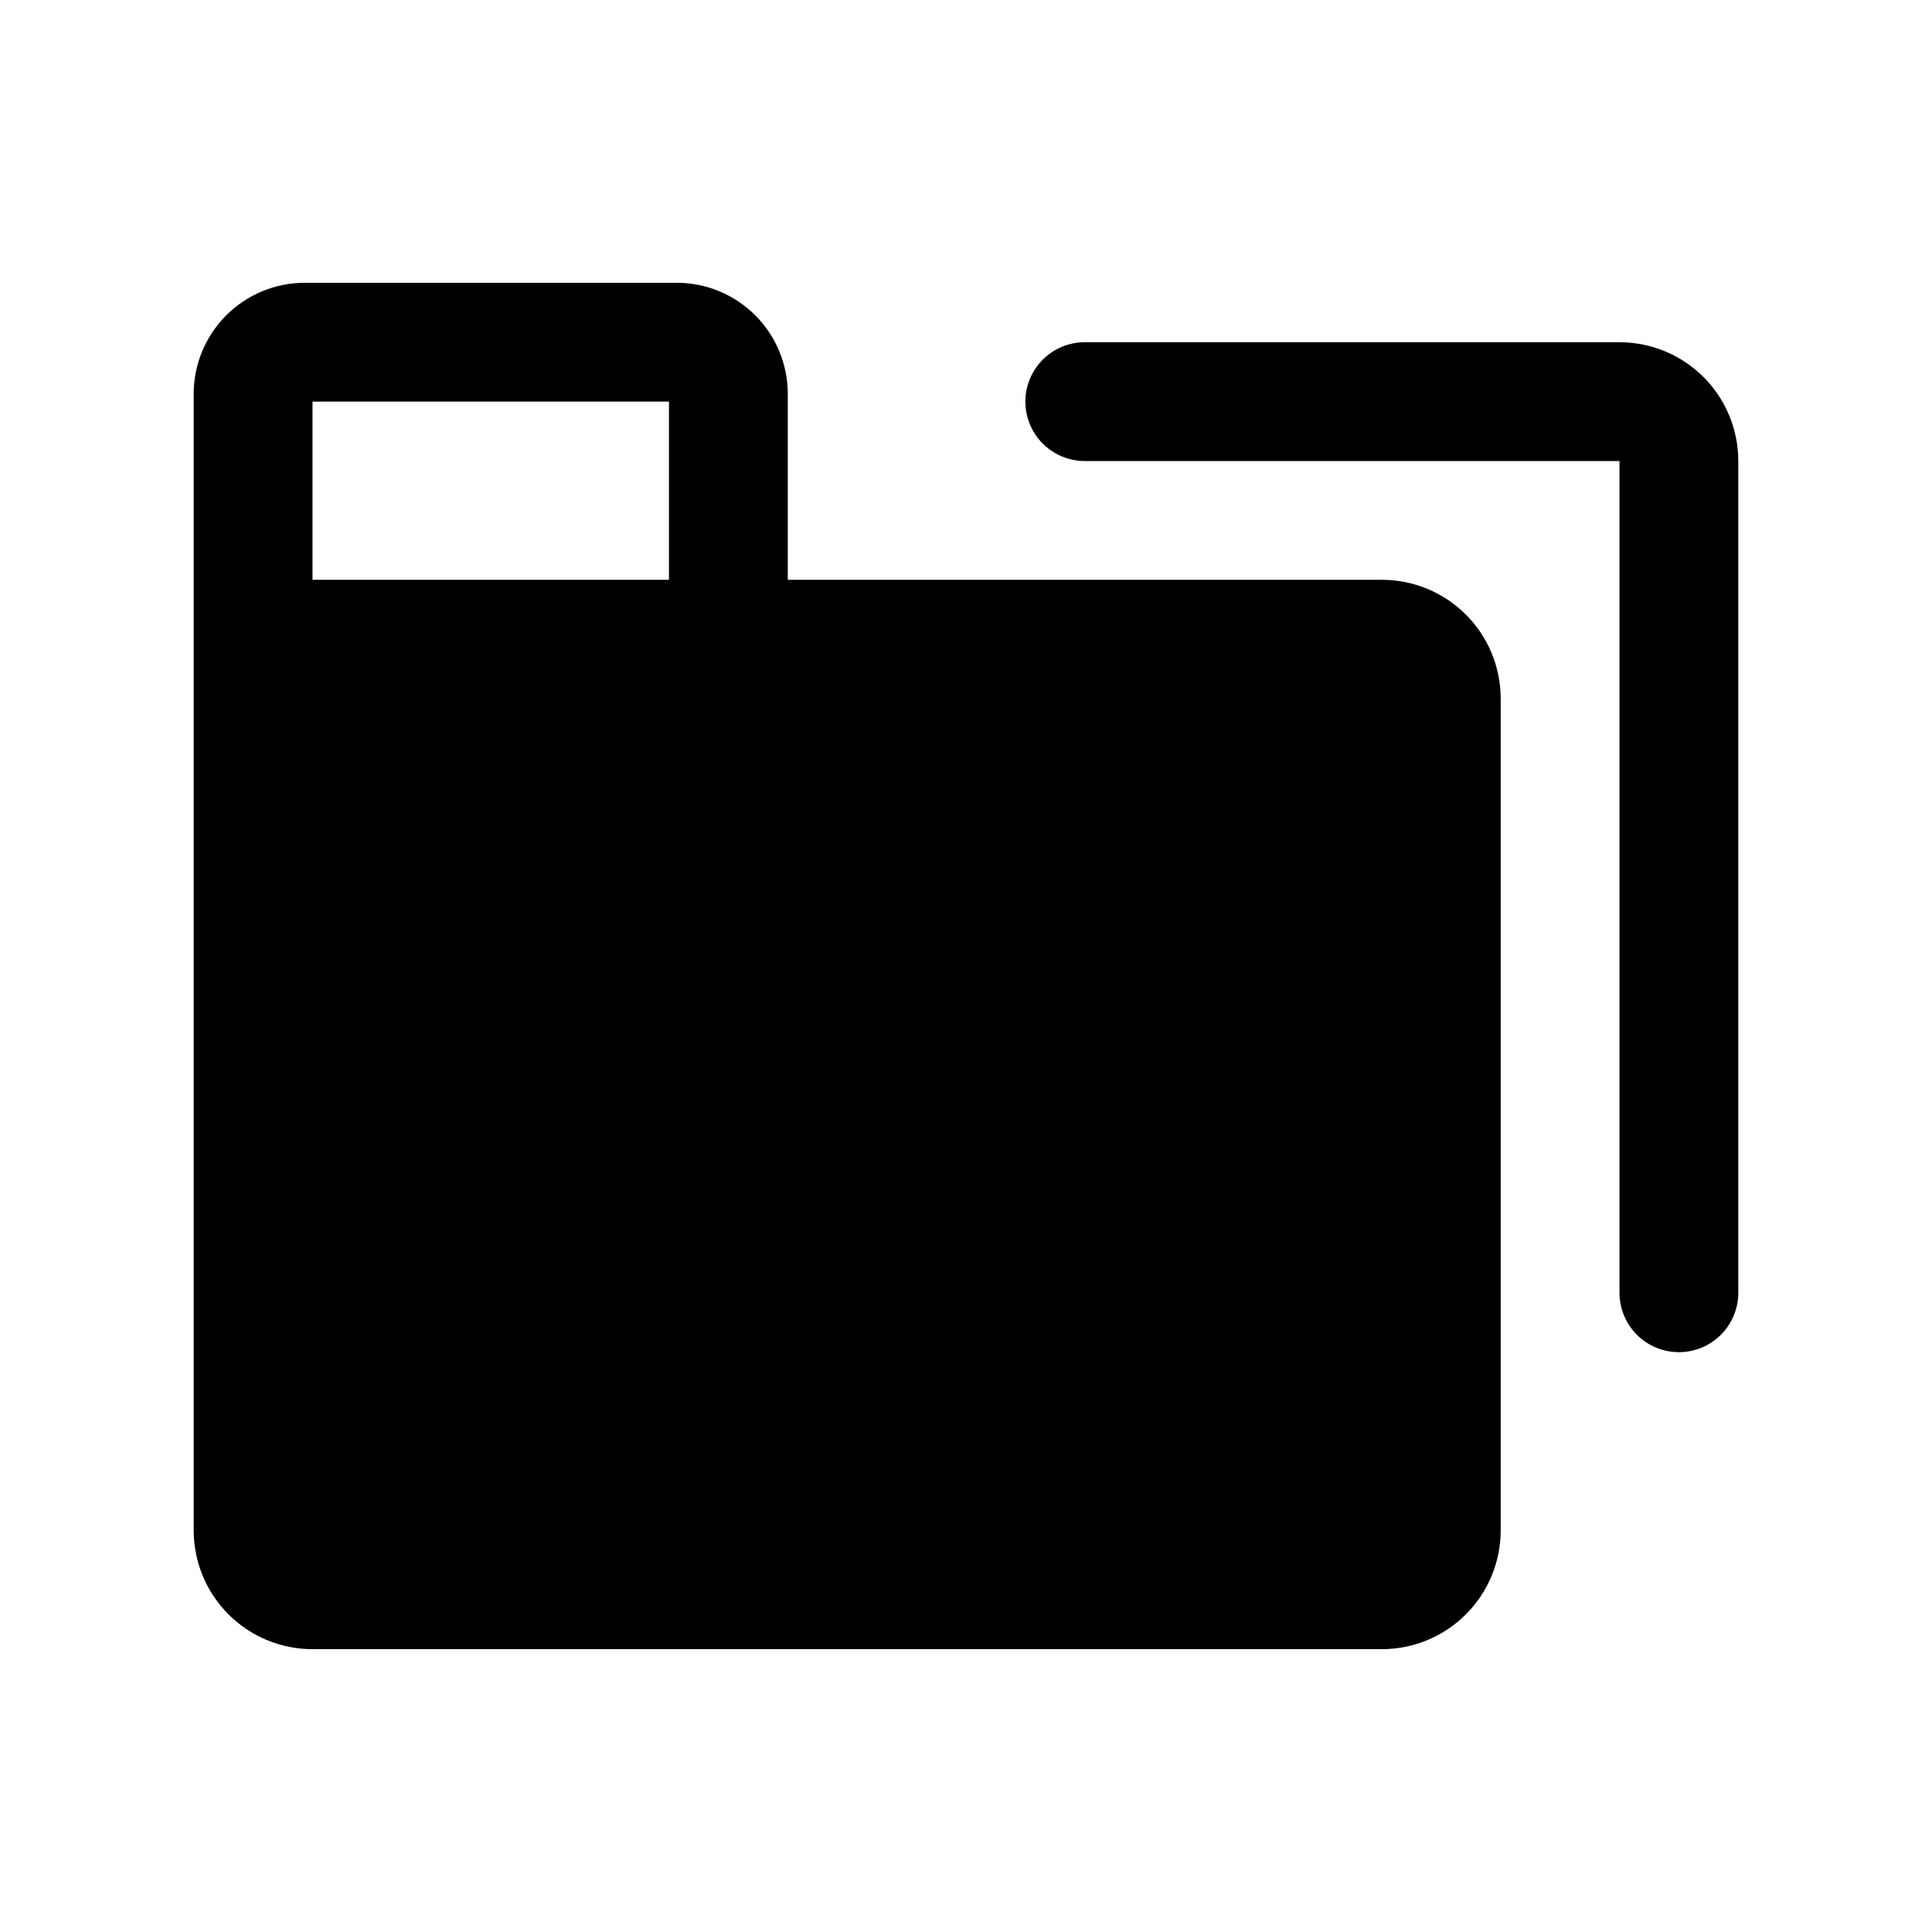 <?xml version="1.0" encoding="UTF-8"?>
<!-- Uploaded to: SVG Repo, www.svgrepo.com, Generator: SVG Repo Mixer Tools -->
<svg fill="#000000" width="800px" height="800px" version="1.1" viewBox="144 144 512 512" xmlns="http://www.w3.org/2000/svg">
 <g>
  <path d="m573.18 234.69h-141.7c-5.625 0-10.824 3-13.637 7.871s-2.812 10.871 0 15.742c2.812 4.871 8.012 7.875 13.637 7.875h141.7v220.42-0.004c0 5.625 3 10.824 7.871 13.637 4.871 2.812 10.875 2.812 15.746 0 4.871-2.812 7.871-8.012 7.871-13.637v-220.41c0-8.352-3.316-16.363-9.223-22.266-5.906-5.906-13.914-9.223-22.266-9.223z"/>
  <path d="m510.21 297.66h-157.44v-49.281c0-7.809-3.102-15.297-8.621-20.816-5.523-5.523-13.012-8.625-20.82-8.625h-98.559c-7.809 0-15.297 3.102-20.816 8.625-5.519 5.519-8.625 13.008-8.625 20.816v301.18c0 8.352 3.32 16.359 9.223 22.266 5.906 5.906 13.914 9.223 22.266 9.223h283.39c8.352 0 16.359-3.316 22.266-9.223s9.223-13.914 9.223-22.266v-220.42c0-8.348-3.316-16.359-9.223-22.262-5.906-5.906-13.914-9.223-22.266-9.223zm-283.39-47.234h94.465v47.23l-94.465 0.004z"/>
 </g>
</svg>
